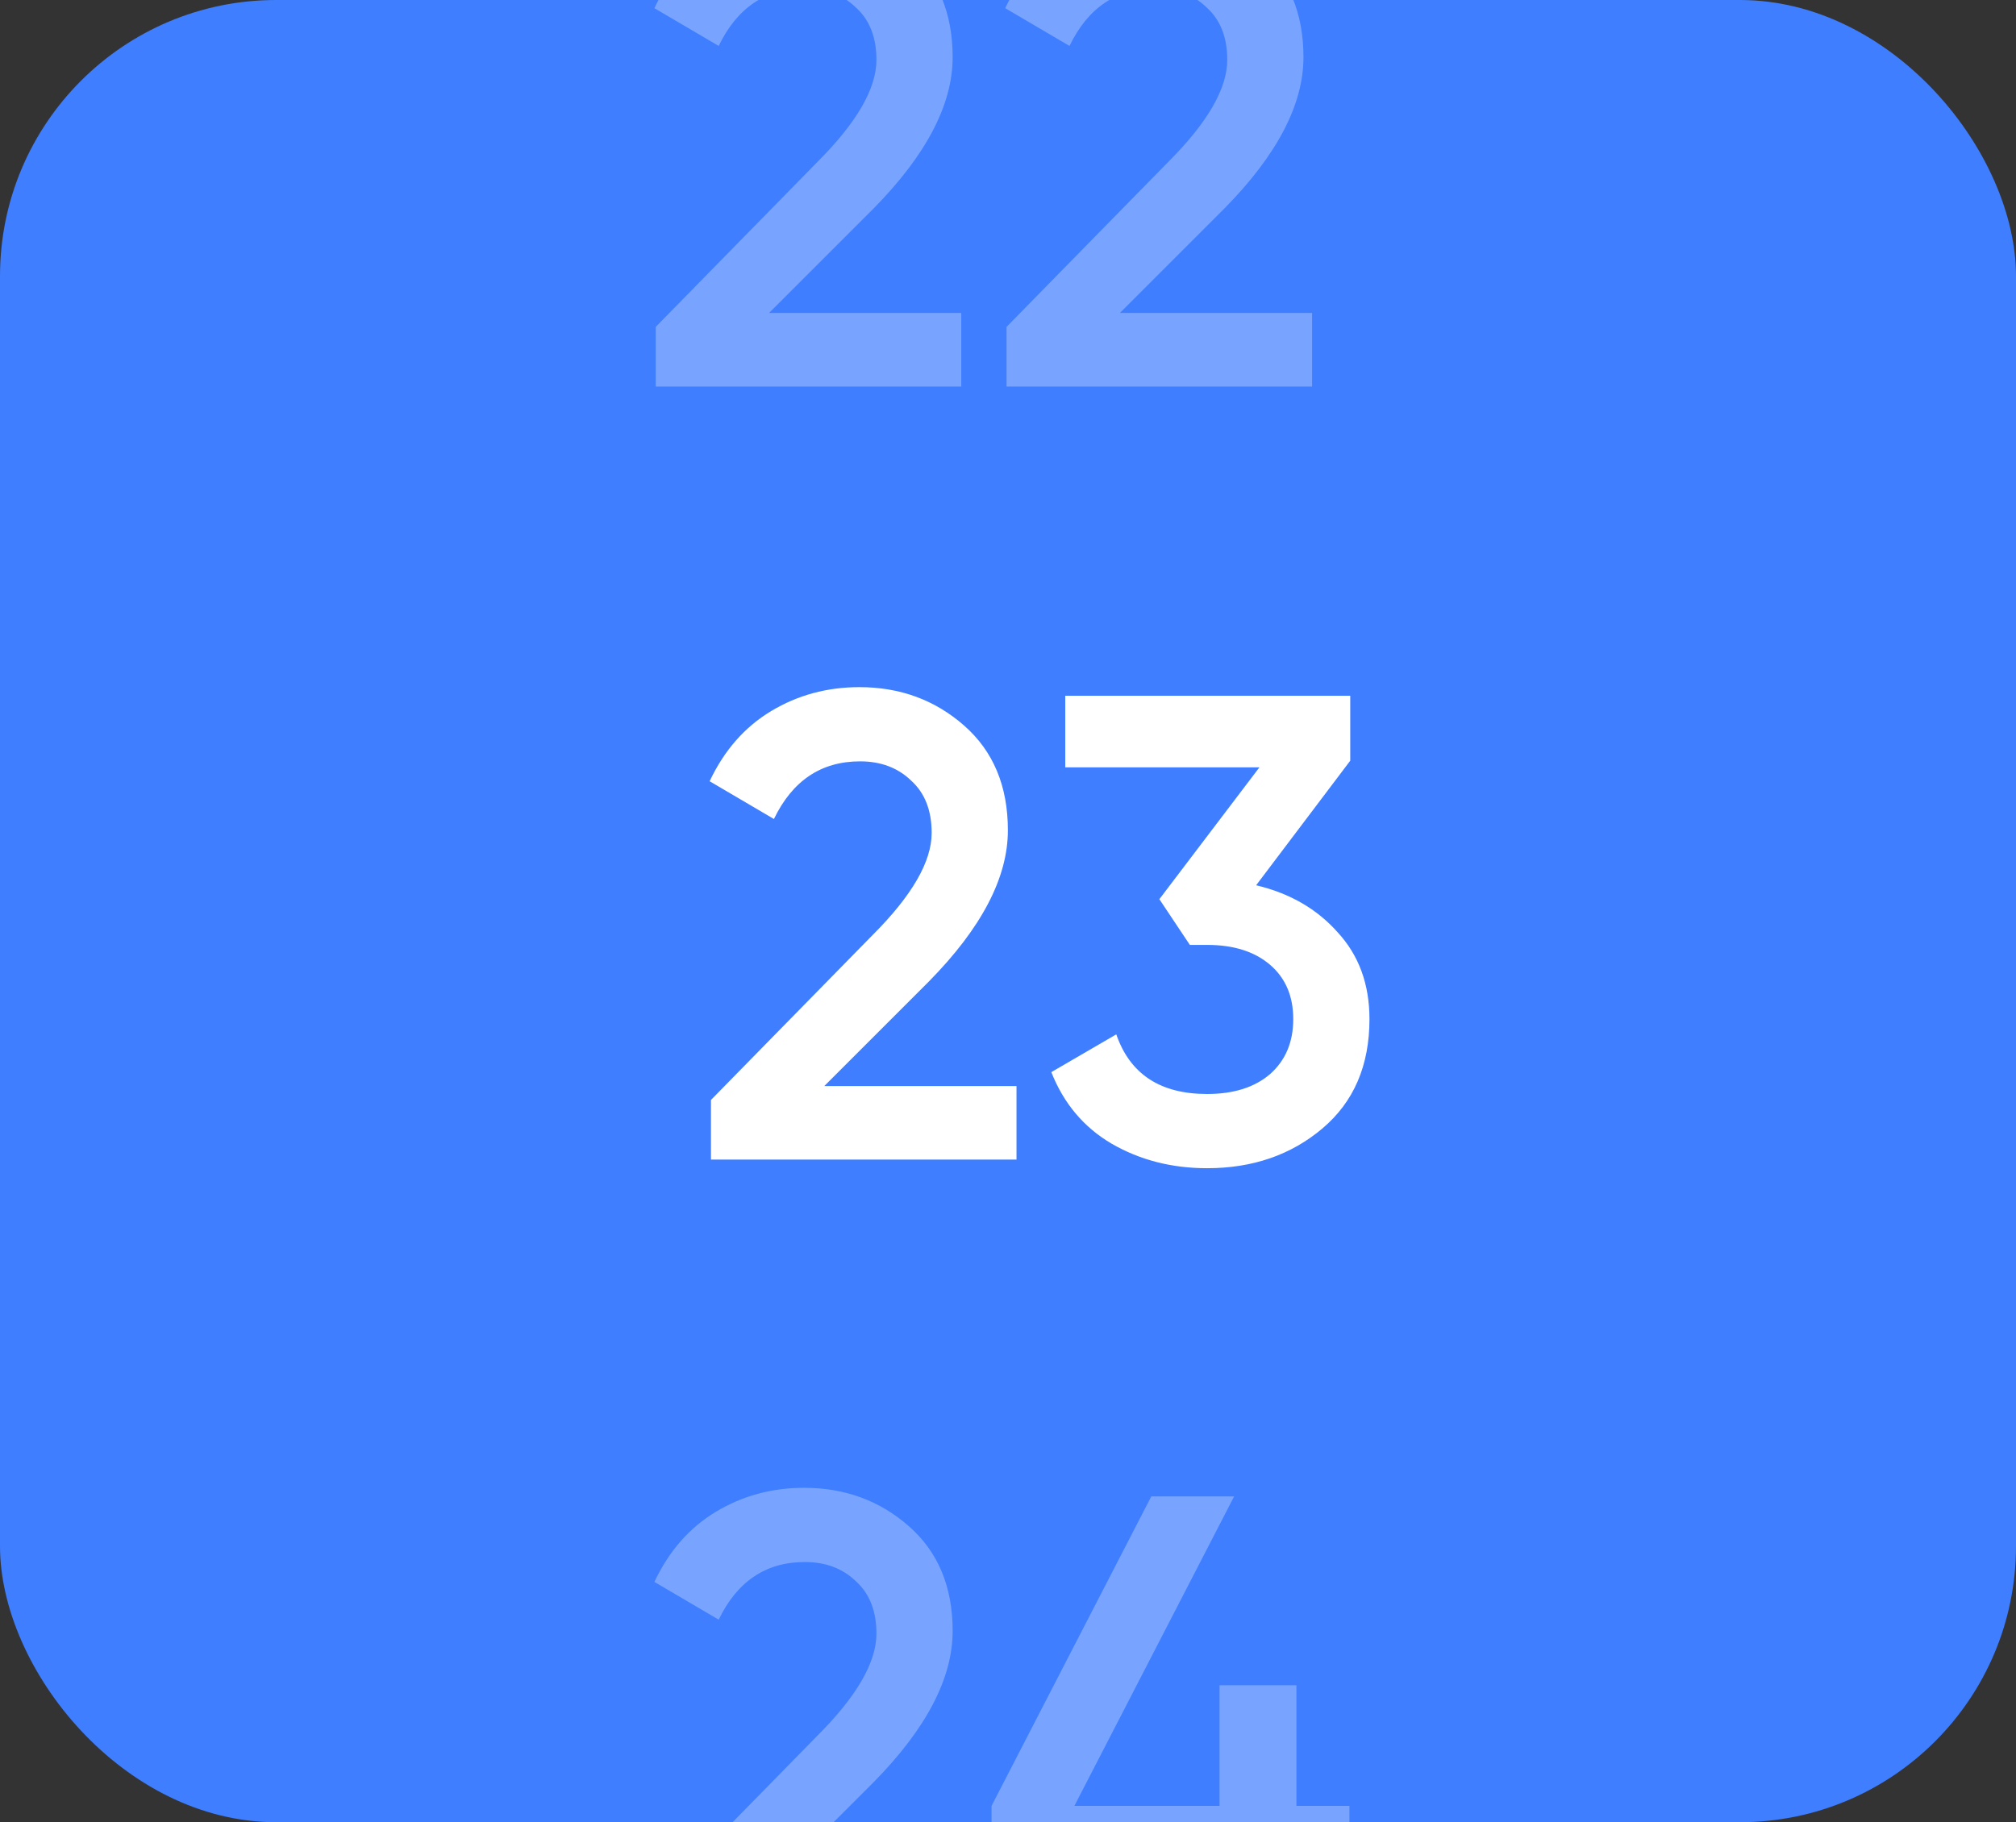 <?xml version="1.0" encoding="UTF-8"?> <svg xmlns="http://www.w3.org/2000/svg" width="73" height="66" viewBox="0 0 73 66" fill="none"><rect x="0" y="0" width="73" height="66" fill="#333333" stroke="none"/> <g clip-path="url(#clip0_26_543)"> <rect width="73" height="66" rx="10" fill="#3E7EFF"></rect> <path opacity="0.3" d="M23.744 14V11.84L29.6 5.864C31.024 4.44 31.736 3.208 31.736 2.168C31.736 1.352 31.488 0.72 30.992 0.272C30.512 -0.192 29.896 -0.424 29.144 -0.424C27.736 -0.424 26.696 0.272 26.024 1.664L23.696 0.296C24.224 -0.824 24.968 -1.672 25.928 -2.248C26.888 -2.824 27.952 -3.112 29.12 -3.112C30.592 -3.112 31.856 -2.648 32.912 -1.72C33.968 -0.792 34.496 0.472 34.496 2.072C34.496 3.784 33.544 5.608 31.64 7.544L27.848 11.336H34.808V14H23.744ZM36.447 14V11.84L42.303 5.864C43.727 4.44 44.439 3.208 44.439 2.168C44.439 1.352 44.191 0.72 43.695 0.272C43.215 -0.192 42.599 -0.424 41.847 -0.424C40.439 -0.424 39.399 0.272 38.727 1.664L36.399 0.296C36.927 -0.824 37.671 -1.672 38.631 -2.248C39.591 -2.824 40.655 -3.112 41.823 -3.112C43.295 -3.112 44.559 -2.648 45.615 -1.72C46.671 -0.792 47.199 0.472 47.199 2.072C47.199 3.784 46.247 5.608 44.343 7.544L40.551 11.336H47.511V14H36.447Z" fill="white"></path> <path d="M25.744 42V39.84L31.6 33.864C33.024 32.44 33.736 31.208 33.736 30.168C33.736 29.352 33.488 28.72 32.992 28.272C32.512 27.808 31.896 27.576 31.144 27.576C29.736 27.576 28.696 28.272 28.024 29.664L25.696 28.296C26.224 27.176 26.968 26.328 27.928 25.752C28.888 25.176 29.952 24.888 31.12 24.888C32.592 24.888 33.856 25.352 34.912 26.28C35.968 27.208 36.496 28.472 36.496 30.072C36.496 31.784 35.544 33.608 33.64 35.544L29.848 39.336H36.808V42H25.744ZM45.485 32.064C46.701 32.352 47.685 32.92 48.437 33.768C49.205 34.6 49.589 35.648 49.589 36.912C49.589 38.592 49.021 39.912 47.885 40.872C46.749 41.832 45.357 42.312 43.709 42.312C42.429 42.312 41.277 42.016 40.253 41.424C39.245 40.832 38.517 39.968 38.069 38.832L40.421 37.464C40.917 38.904 42.013 39.624 43.709 39.624C44.669 39.624 45.429 39.384 45.989 38.904C46.549 38.408 46.829 37.744 46.829 36.912C46.829 36.08 46.549 35.424 45.989 34.944C45.429 34.464 44.669 34.224 43.709 34.224H43.085L41.981 32.568L45.605 27.792H38.573V25.2H48.893V27.552L45.485 32.064Z" fill="white"></path> <path opacity="0.3" d="M23.744 71V68.84L29.6 62.864C31.024 61.44 31.736 60.208 31.736 59.168C31.736 58.352 31.488 57.72 30.992 57.272C30.512 56.808 29.896 56.576 29.144 56.576C27.736 56.576 26.696 57.272 26.024 58.664L23.696 57.296C24.224 56.176 24.968 55.328 25.928 54.752C26.888 54.176 27.952 53.888 29.12 53.888C30.592 53.888 31.856 54.352 32.912 55.28C33.968 56.208 34.496 57.472 34.496 59.072C34.496 60.784 33.544 62.608 31.64 64.544L27.848 68.336H34.808V71H23.744ZM48.864 65.408V67.976H46.944V71H44.16V67.976H35.904V65.408L41.688 54.2H44.688L38.904 65.408H44.16V61.04H46.944V65.408H48.864Z" fill="white"></path> </g> <defs> <clipPath id="clip0_26_543"> <rect width="73" height="66" rx="10" fill="white"></rect> </clipPath> </defs> </svg> 